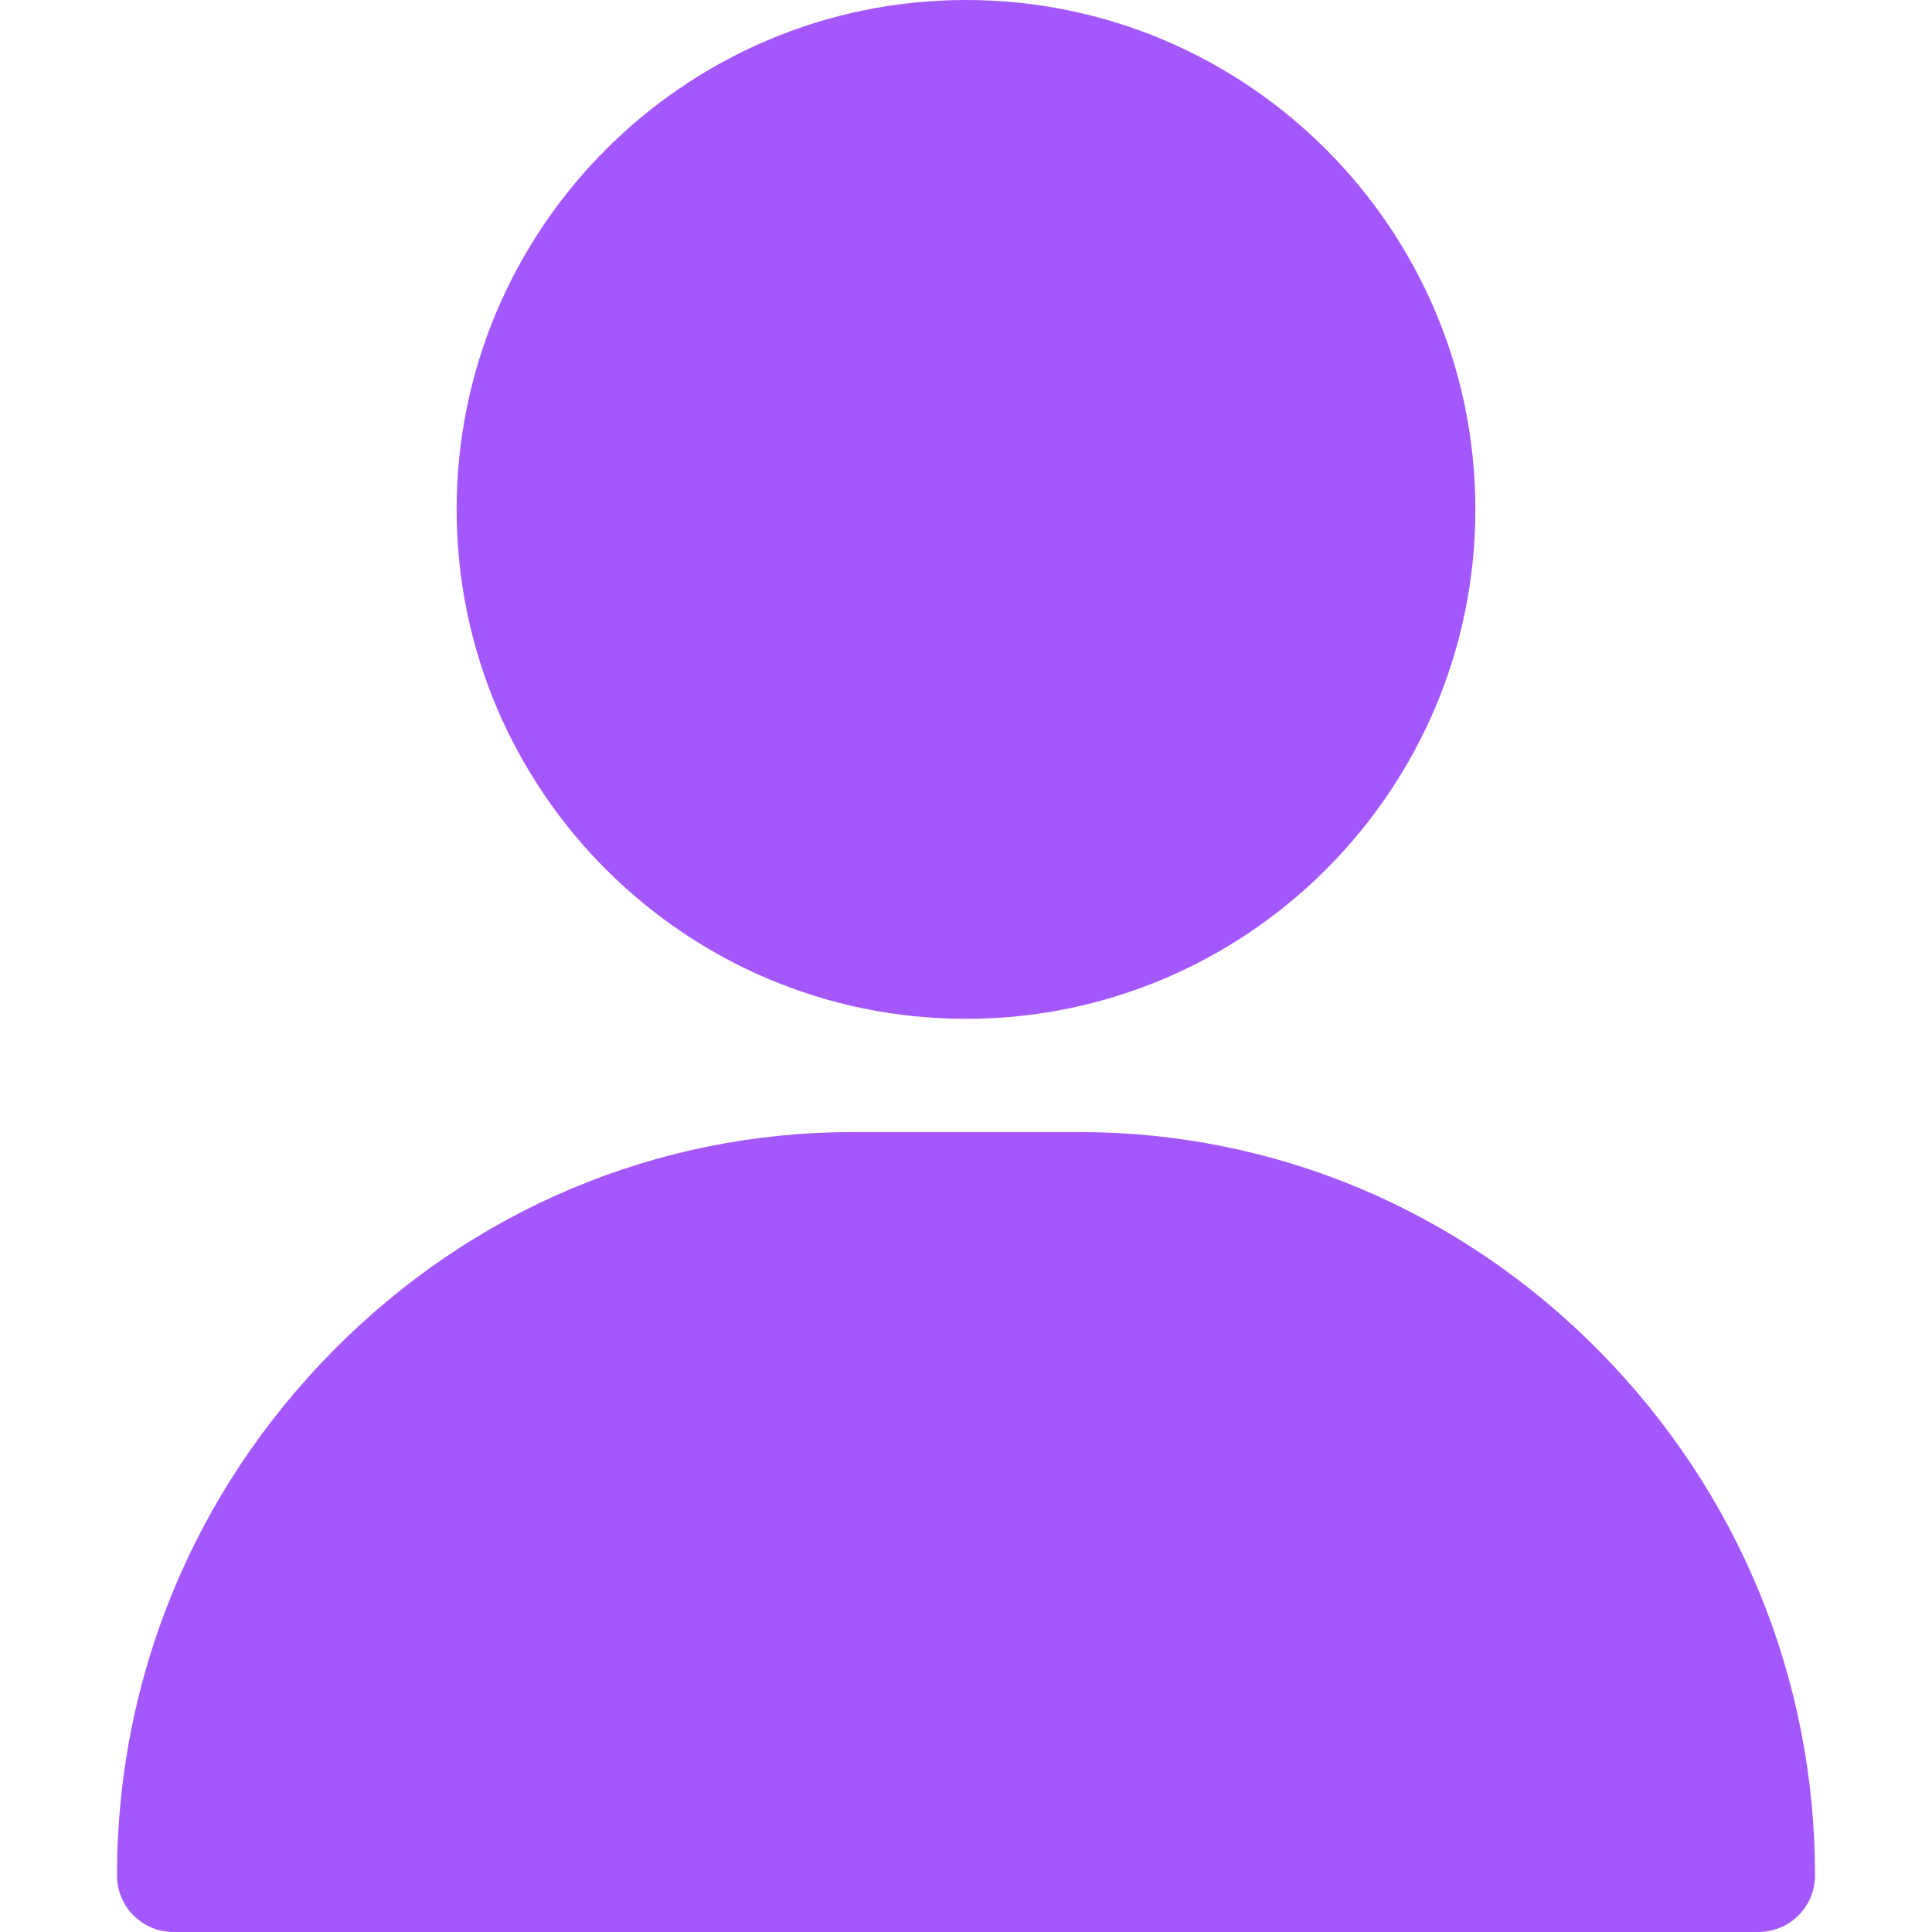 <svg width="20" height="20" viewBox="0 0 20 20" fill="none" xmlns="http://www.w3.org/2000/svg">
<path d="M10 0C7.092 0 4.727 2.366 4.727 5.273C4.727 8.181 7.092 10.547 10 10.547C12.908 10.547 15.273 8.181 15.273 5.273C15.273 2.366 12.908 0 10 0Z" fill="#A458FC"/>
<path d="M16.561 13.992C15.117 12.526 13.204 11.719 11.172 11.719H8.828C6.797 11.719 4.883 12.526 3.439 13.992C2.002 15.451 1.211 17.376 1.211 19.414C1.211 19.738 1.473 20 1.797 20H18.203C18.527 20 18.789 19.738 18.789 19.414C18.789 17.376 17.998 15.451 16.561 13.992Z" fill="#A458FC"/>
</svg>
